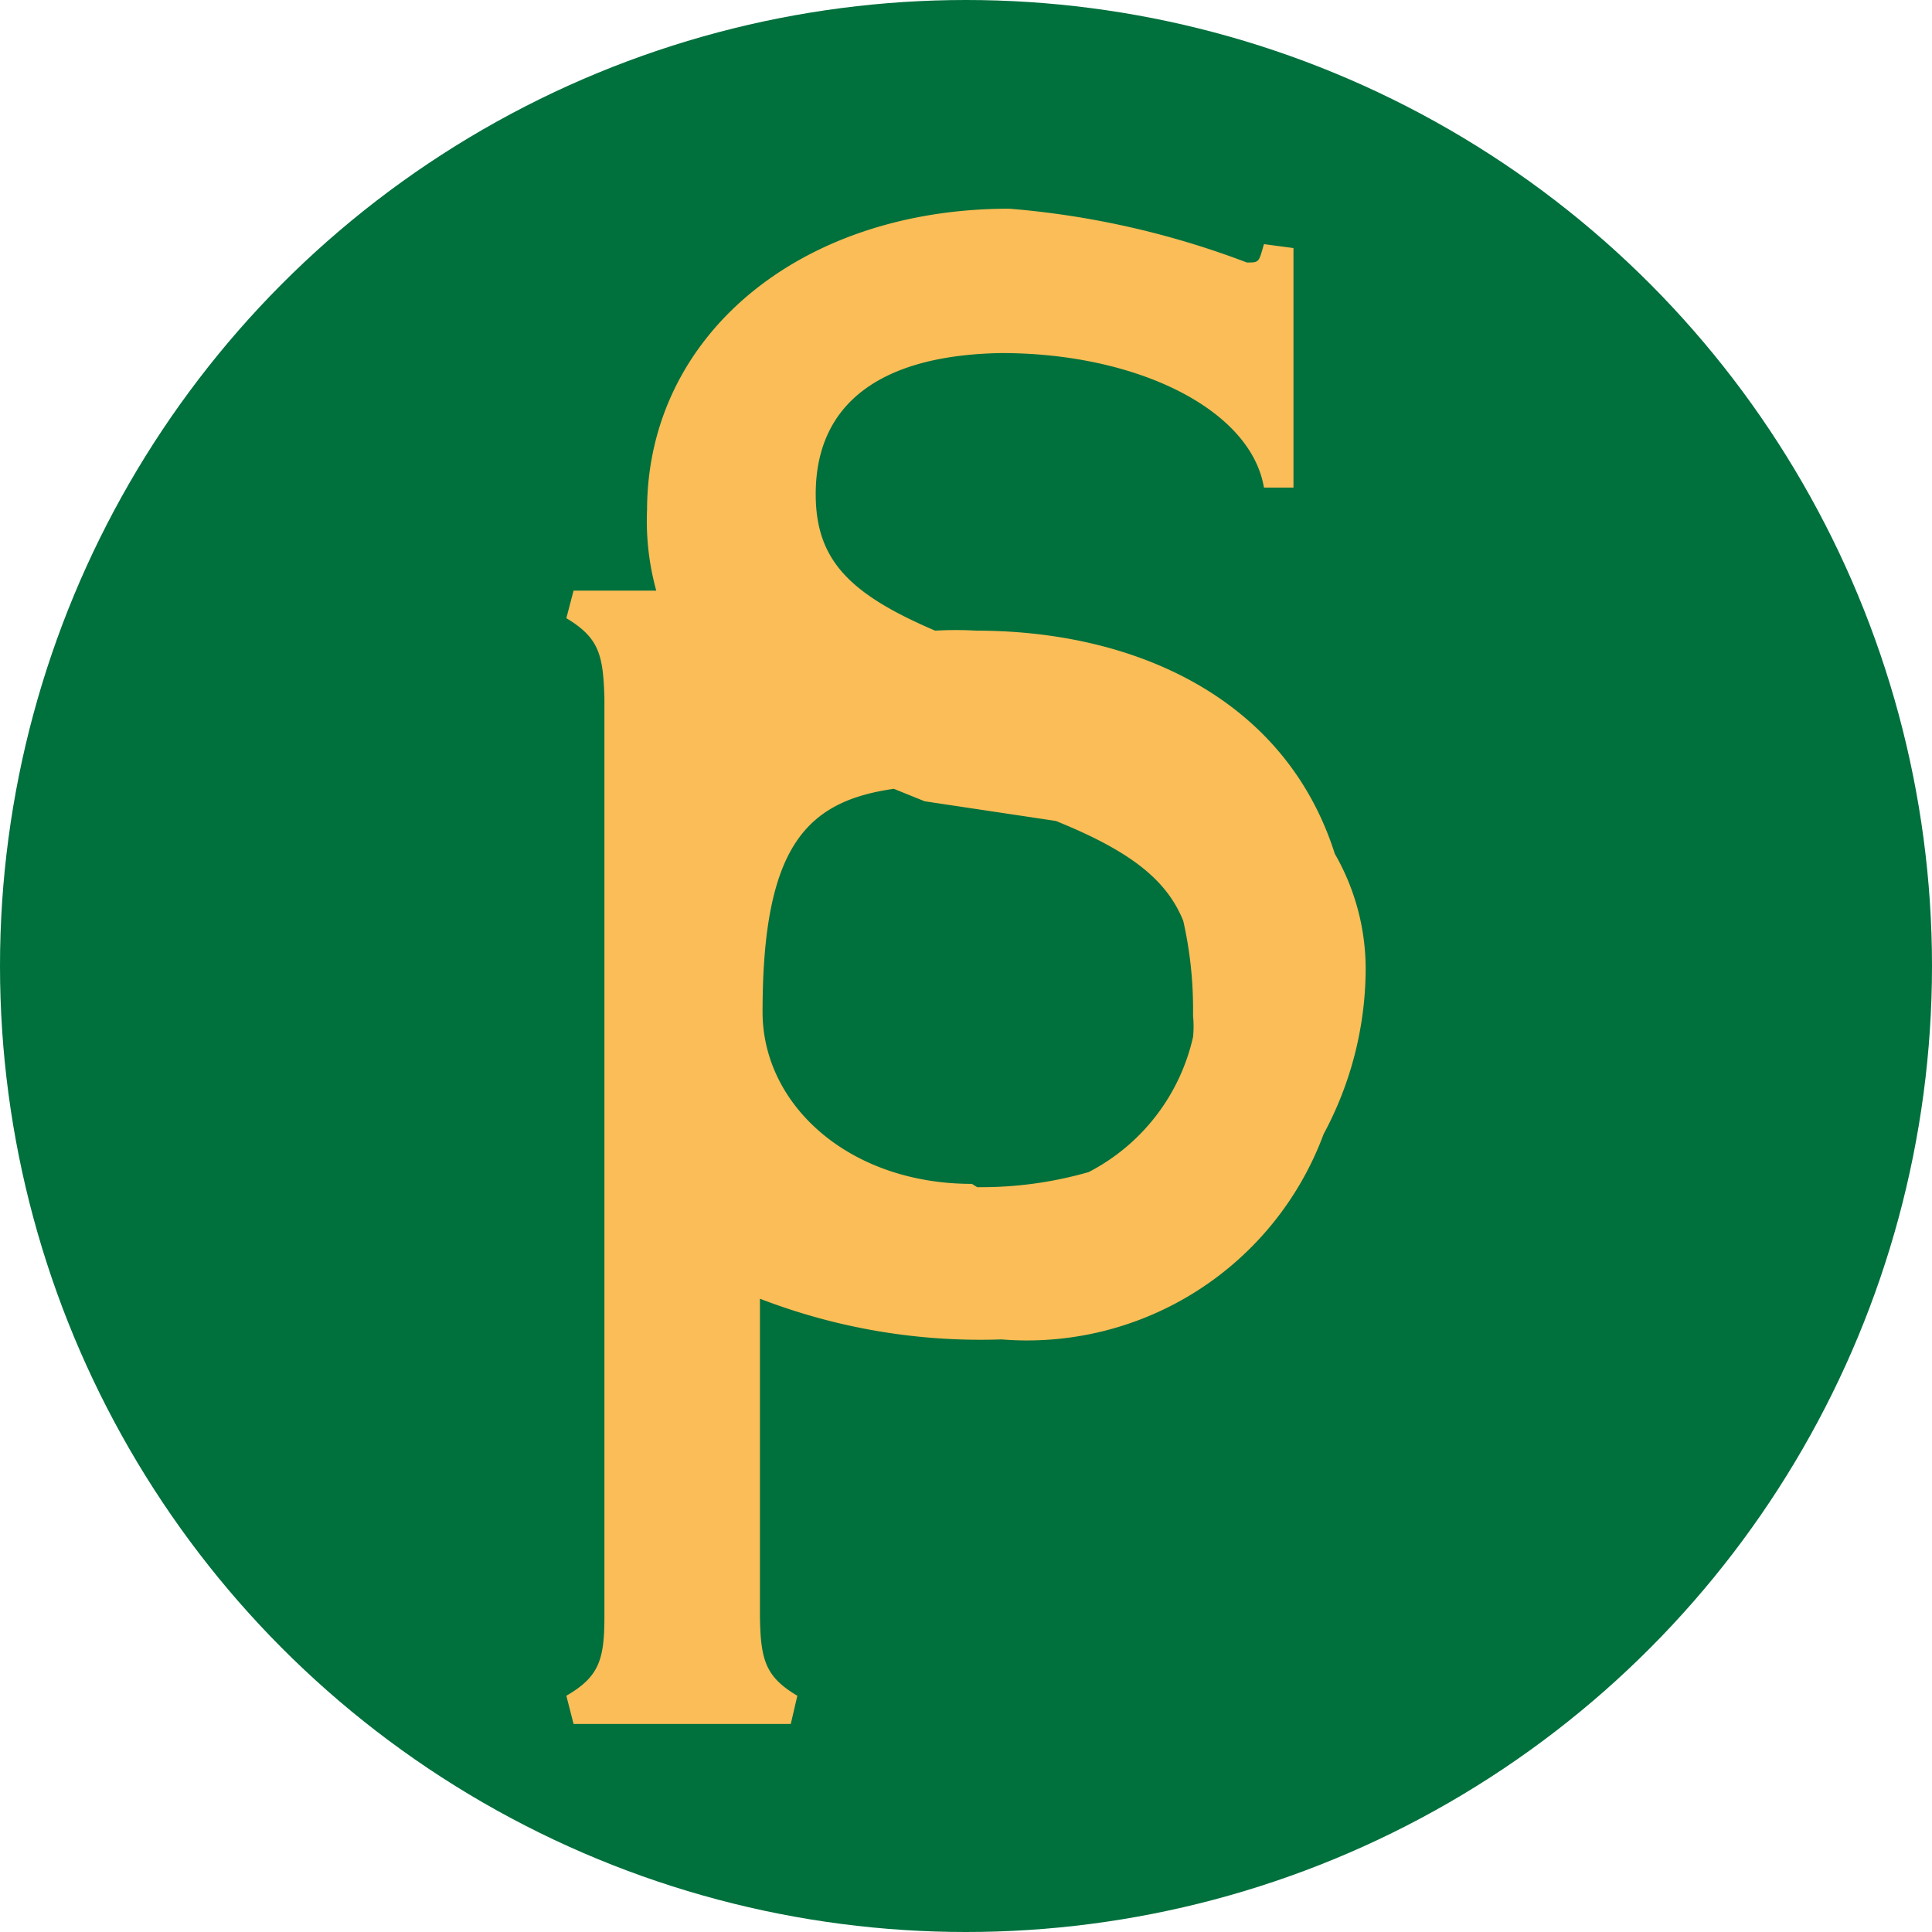 <svg xmlns="http://www.w3.org/2000/svg" viewBox="0 0 29.44 29.44"><defs><style>.cls-1{fill:#00703d;}.cls-2{fill:#fbbd57;}</style></defs><title>Asset 1</title><g id="Layer_2" data-name="Layer 2"><g id="Layer_1-2" data-name="Layer 1"><circle class="cls-1" cx="14.72" cy="14.72" r="14.72"/><path class="cls-2" d="M20.81,14.81a3.52,3.52,0,0,0-.47-1.8c-.76-2.39-3.07-3.4-5.46-3.4a5.41,5.41,0,0,0-.63,0c-1.31-.56-1.82-1.08-1.82-2.08,0-1.39,1-2.12,2.83-2.15,2.07,0,3.8.86,4,2.05l.45,0V3.78l-.45-.06C19.18,4,19.19,4,19,4a13.17,13.17,0,0,0-3.62-.82c-3.19,0-5.51,1.93-5.52,4.58A4,4,0,0,0,10,9H8.74l-.11.42c.5.3.56.56.58,1.21v14c0,.66-.08.92-.58,1.21l.11.43h3.31l.1-.43c-.49-.29-.56-.55-.57-1.21V19.79a9.33,9.33,0,0,0,3.68.62,4.82,4.82,0,0,0,4.91-3.13,5.34,5.34,0,0,0,.64-2.47m-6,3.23c-1.87,0-3.19-1.2-3.19-2.62h0v0c0-2.54.68-3.21,2-3.4l.47.19,2,.3c1.11.45,1.68.88,1.94,1.52a6.06,6.06,0,0,1,.15,1.31v.14a1.65,1.65,0,0,1,0,.32,3.08,3.08,0,0,1-1.59,2.06,5.92,5.92,0,0,1-1.7.23"/></g></g></svg>